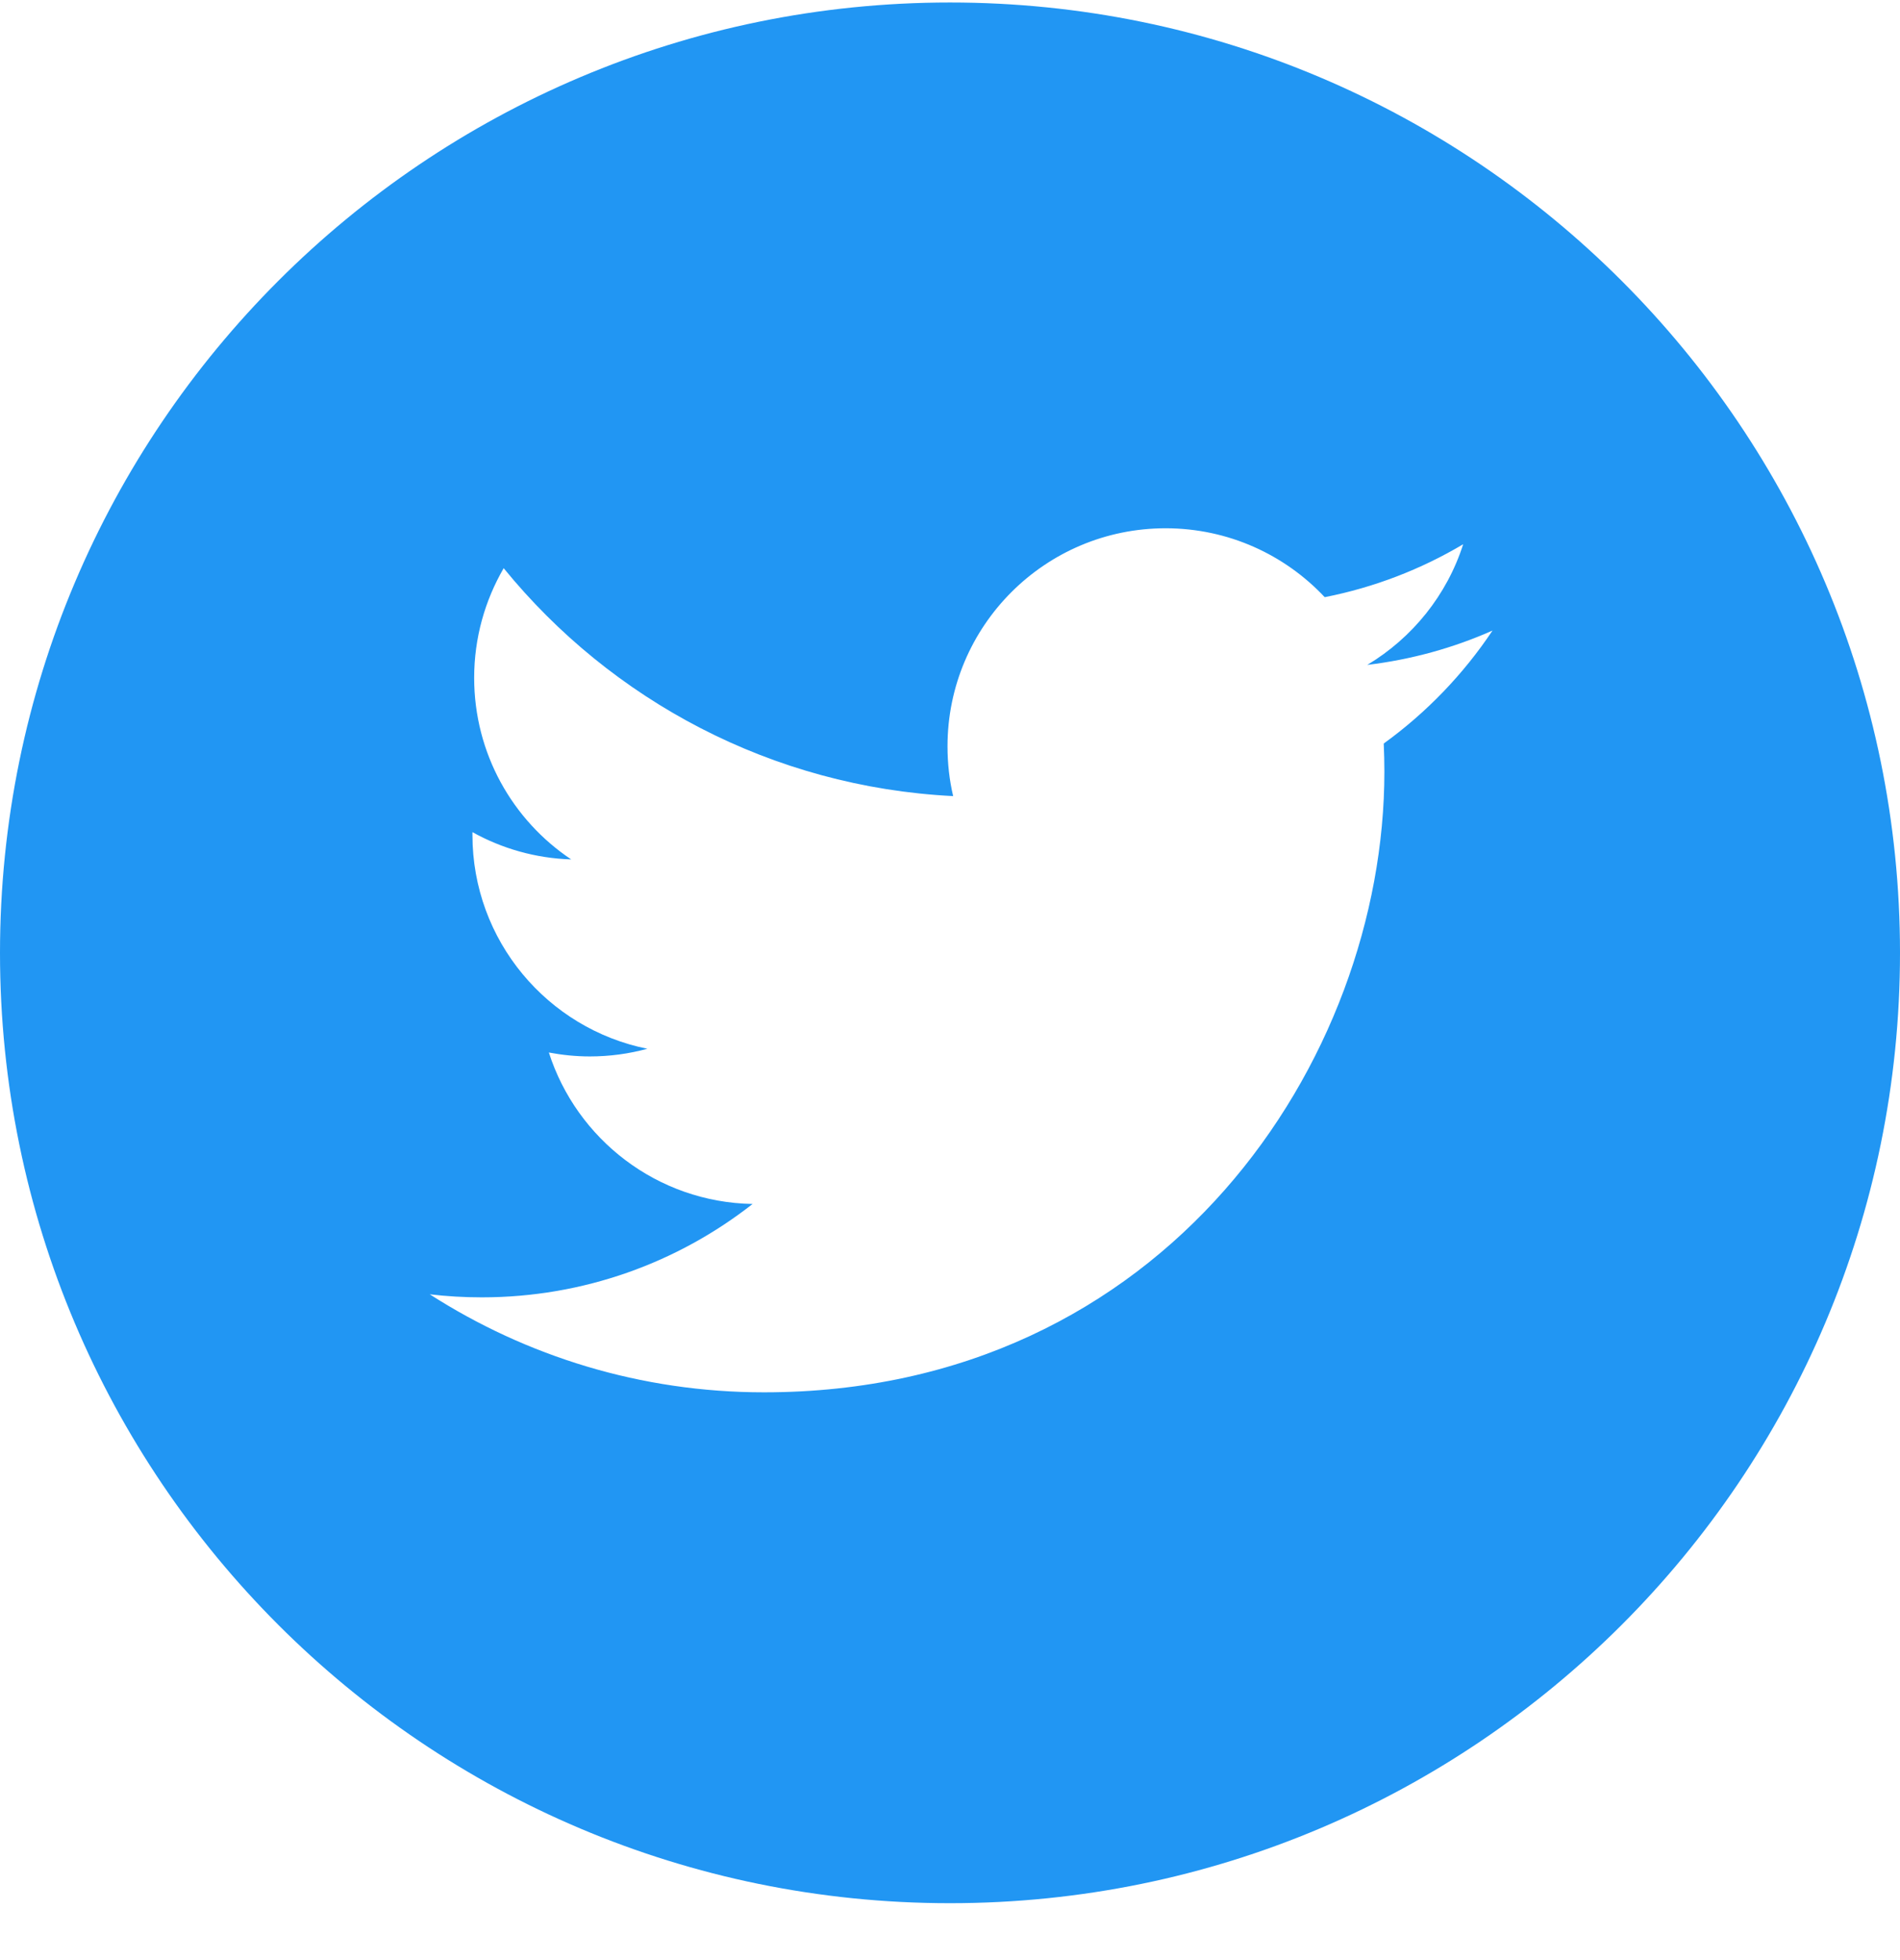 <svg width="32" height="33" viewBox="0 0 32 33" fill="none" xmlns="http://www.w3.org/2000/svg">
<g clip-path="url(#clip0_3919_96610)">
<path d="M16 0.042C7.165 0.042 0 7.207 0 16.043C0 24.878 7.165 32.042 16 32.042C24.835 32.042 32 24.878 32 16.043C32 7.207 24.835 0.042 16 0.042ZM23.305 12.518C23.312 12.675 23.316 12.833 23.316 12.992C23.316 17.845 19.622 23.441 12.867 23.441H12.867H12.867C10.793 23.441 8.863 22.833 7.238 21.791C7.525 21.825 7.818 21.842 8.114 21.842C9.834 21.842 11.418 21.255 12.675 20.27C11.067 20.241 9.712 19.179 9.244 17.72C9.468 17.762 9.698 17.786 9.934 17.786C10.27 17.786 10.594 17.741 10.903 17.657C9.222 17.32 7.957 15.835 7.957 14.057C7.957 14.04 7.957 14.025 7.957 14.01C8.452 14.285 9.018 14.45 9.62 14.469C8.634 13.811 7.986 12.686 7.986 11.412C7.986 10.739 8.168 10.109 8.483 9.566C10.294 11.788 13.001 13.25 16.053 13.403C15.99 13.134 15.958 12.854 15.958 12.566C15.958 10.539 17.602 8.894 19.631 8.894C20.687 8.894 21.641 9.34 22.311 10.054C23.148 9.889 23.934 9.584 24.643 9.163C24.369 10.02 23.787 10.739 23.028 11.194C23.771 11.105 24.479 10.908 25.137 10.616C24.646 11.352 24.023 11.999 23.305 12.518Z" fill="#2196F3"/>
</g>
<defs>
<clipPath id="clip0_3919_96610">
<rect width="32" height="32" fill="white" transform="translate(0 0.042)"/>
</clipPath>
</defs>
</svg>
